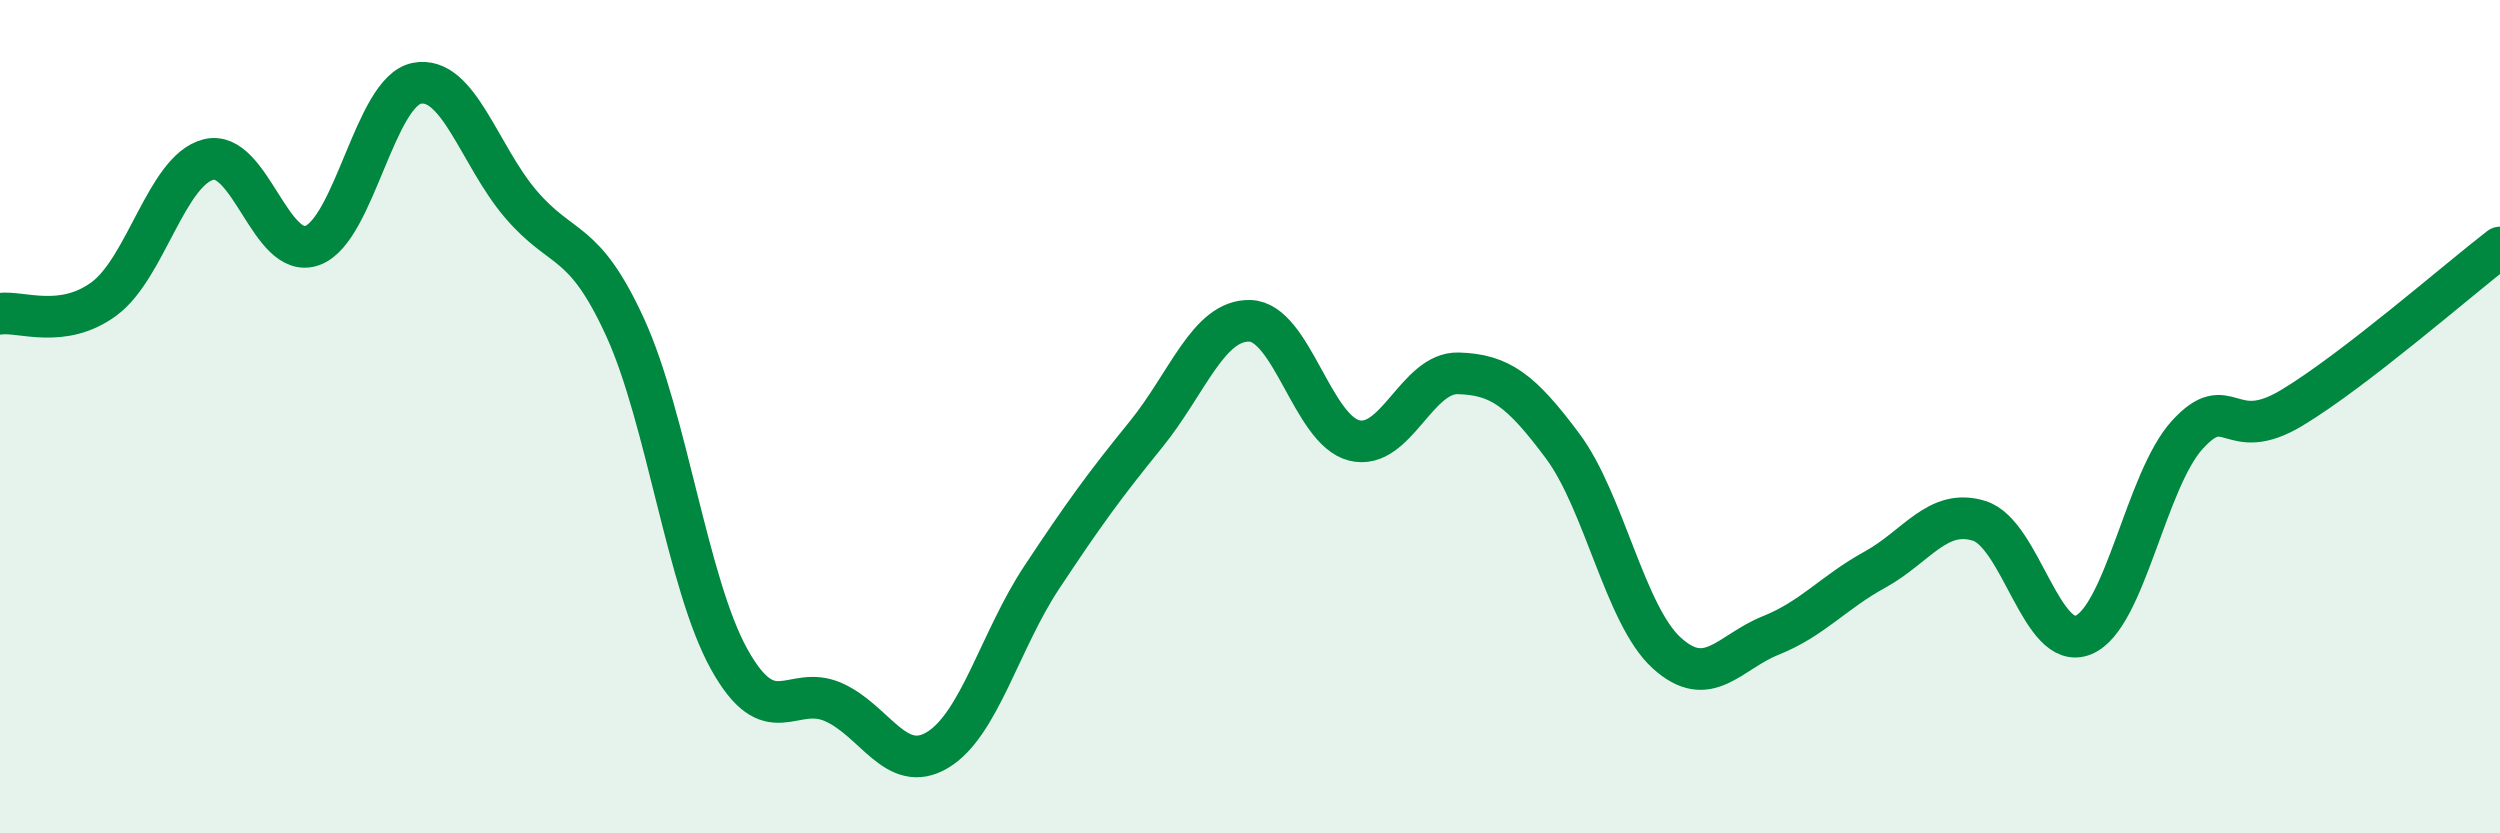 
    <svg width="60" height="20" viewBox="0 0 60 20" xmlns="http://www.w3.org/2000/svg">
      <path
        d="M 0,7.53 C 0.5,7.46 1.5,7.91 2.5,7.17 C 3.5,6.43 4,4.09 5,3.83 C 6,3.57 6.5,6.26 7.5,5.89 C 8.5,5.52 9,2.2 10,2 C 11,1.8 11.5,3.73 12.5,4.9 C 13.5,6.07 14,5.67 15,7.85 C 16,10.03 16.5,14.02 17.5,15.82 C 18.5,17.62 19,16.41 20,16.85 C 21,17.29 21.5,18.6 22.5,18 C 23.5,17.4 24,15.37 25,13.86 C 26,12.35 26.5,11.66 27.5,10.43 C 28.5,9.2 29,7.67 30,7.7 C 31,7.73 31.5,10.32 32.5,10.57 C 33.5,10.82 34,8.93 35,8.96 C 36,8.99 36.5,9.36 37.5,10.7 C 38.5,12.04 39,14.76 40,15.67 C 41,16.58 41.5,15.65 42.5,15.25 C 43.5,14.85 44,14.22 45,13.67 C 46,13.12 46.5,12.19 47.5,12.5 C 48.5,12.81 49,15.65 50,15.24 C 51,14.83 51.5,11.52 52.5,10.43 C 53.5,9.34 53.5,10.69 55,9.79 C 56.5,8.89 59,6.71 60,5.94L60 20L0 20Z"
        fill="#008740"
        opacity="0.1"
        stroke-linecap="round"
        stroke-linejoin="round"
      />
      <path
        d="M 0,7.53 C 0.5,7.46 1.5,7.91 2.5,7.17 C 3.5,6.43 4,4.09 5,3.83 C 6,3.57 6.5,6.26 7.5,5.89 C 8.5,5.52 9,2.2 10,2 C 11,1.8 11.5,3.73 12.5,4.9 C 13.5,6.07 14,5.67 15,7.85 C 16,10.03 16.5,14.02 17.5,15.82 C 18.5,17.62 19,16.41 20,16.85 C 21,17.29 21.5,18.6 22.5,18 C 23.5,17.4 24,15.37 25,13.86 C 26,12.35 26.5,11.66 27.5,10.43 C 28.5,9.2 29,7.67 30,7.7 C 31,7.73 31.5,10.32 32.5,10.57 C 33.5,10.82 34,8.93 35,8.96 C 36,8.99 36.5,9.36 37.5,10.7 C 38.5,12.04 39,14.76 40,15.67 C 41,16.58 41.5,15.65 42.5,15.25 C 43.5,14.85 44,14.22 45,13.67 C 46,13.12 46.5,12.19 47.5,12.5 C 48.5,12.81 49,15.65 50,15.24 C 51,14.83 51.5,11.52 52.5,10.43 C 53.5,9.34 53.5,10.69 55,9.79 C 56.5,8.89 59,6.71 60,5.94"
        stroke="#008740"
        stroke-width="1"
        fill="none"
        stroke-linecap="round"
        stroke-linejoin="round"
      />
    </svg>
  